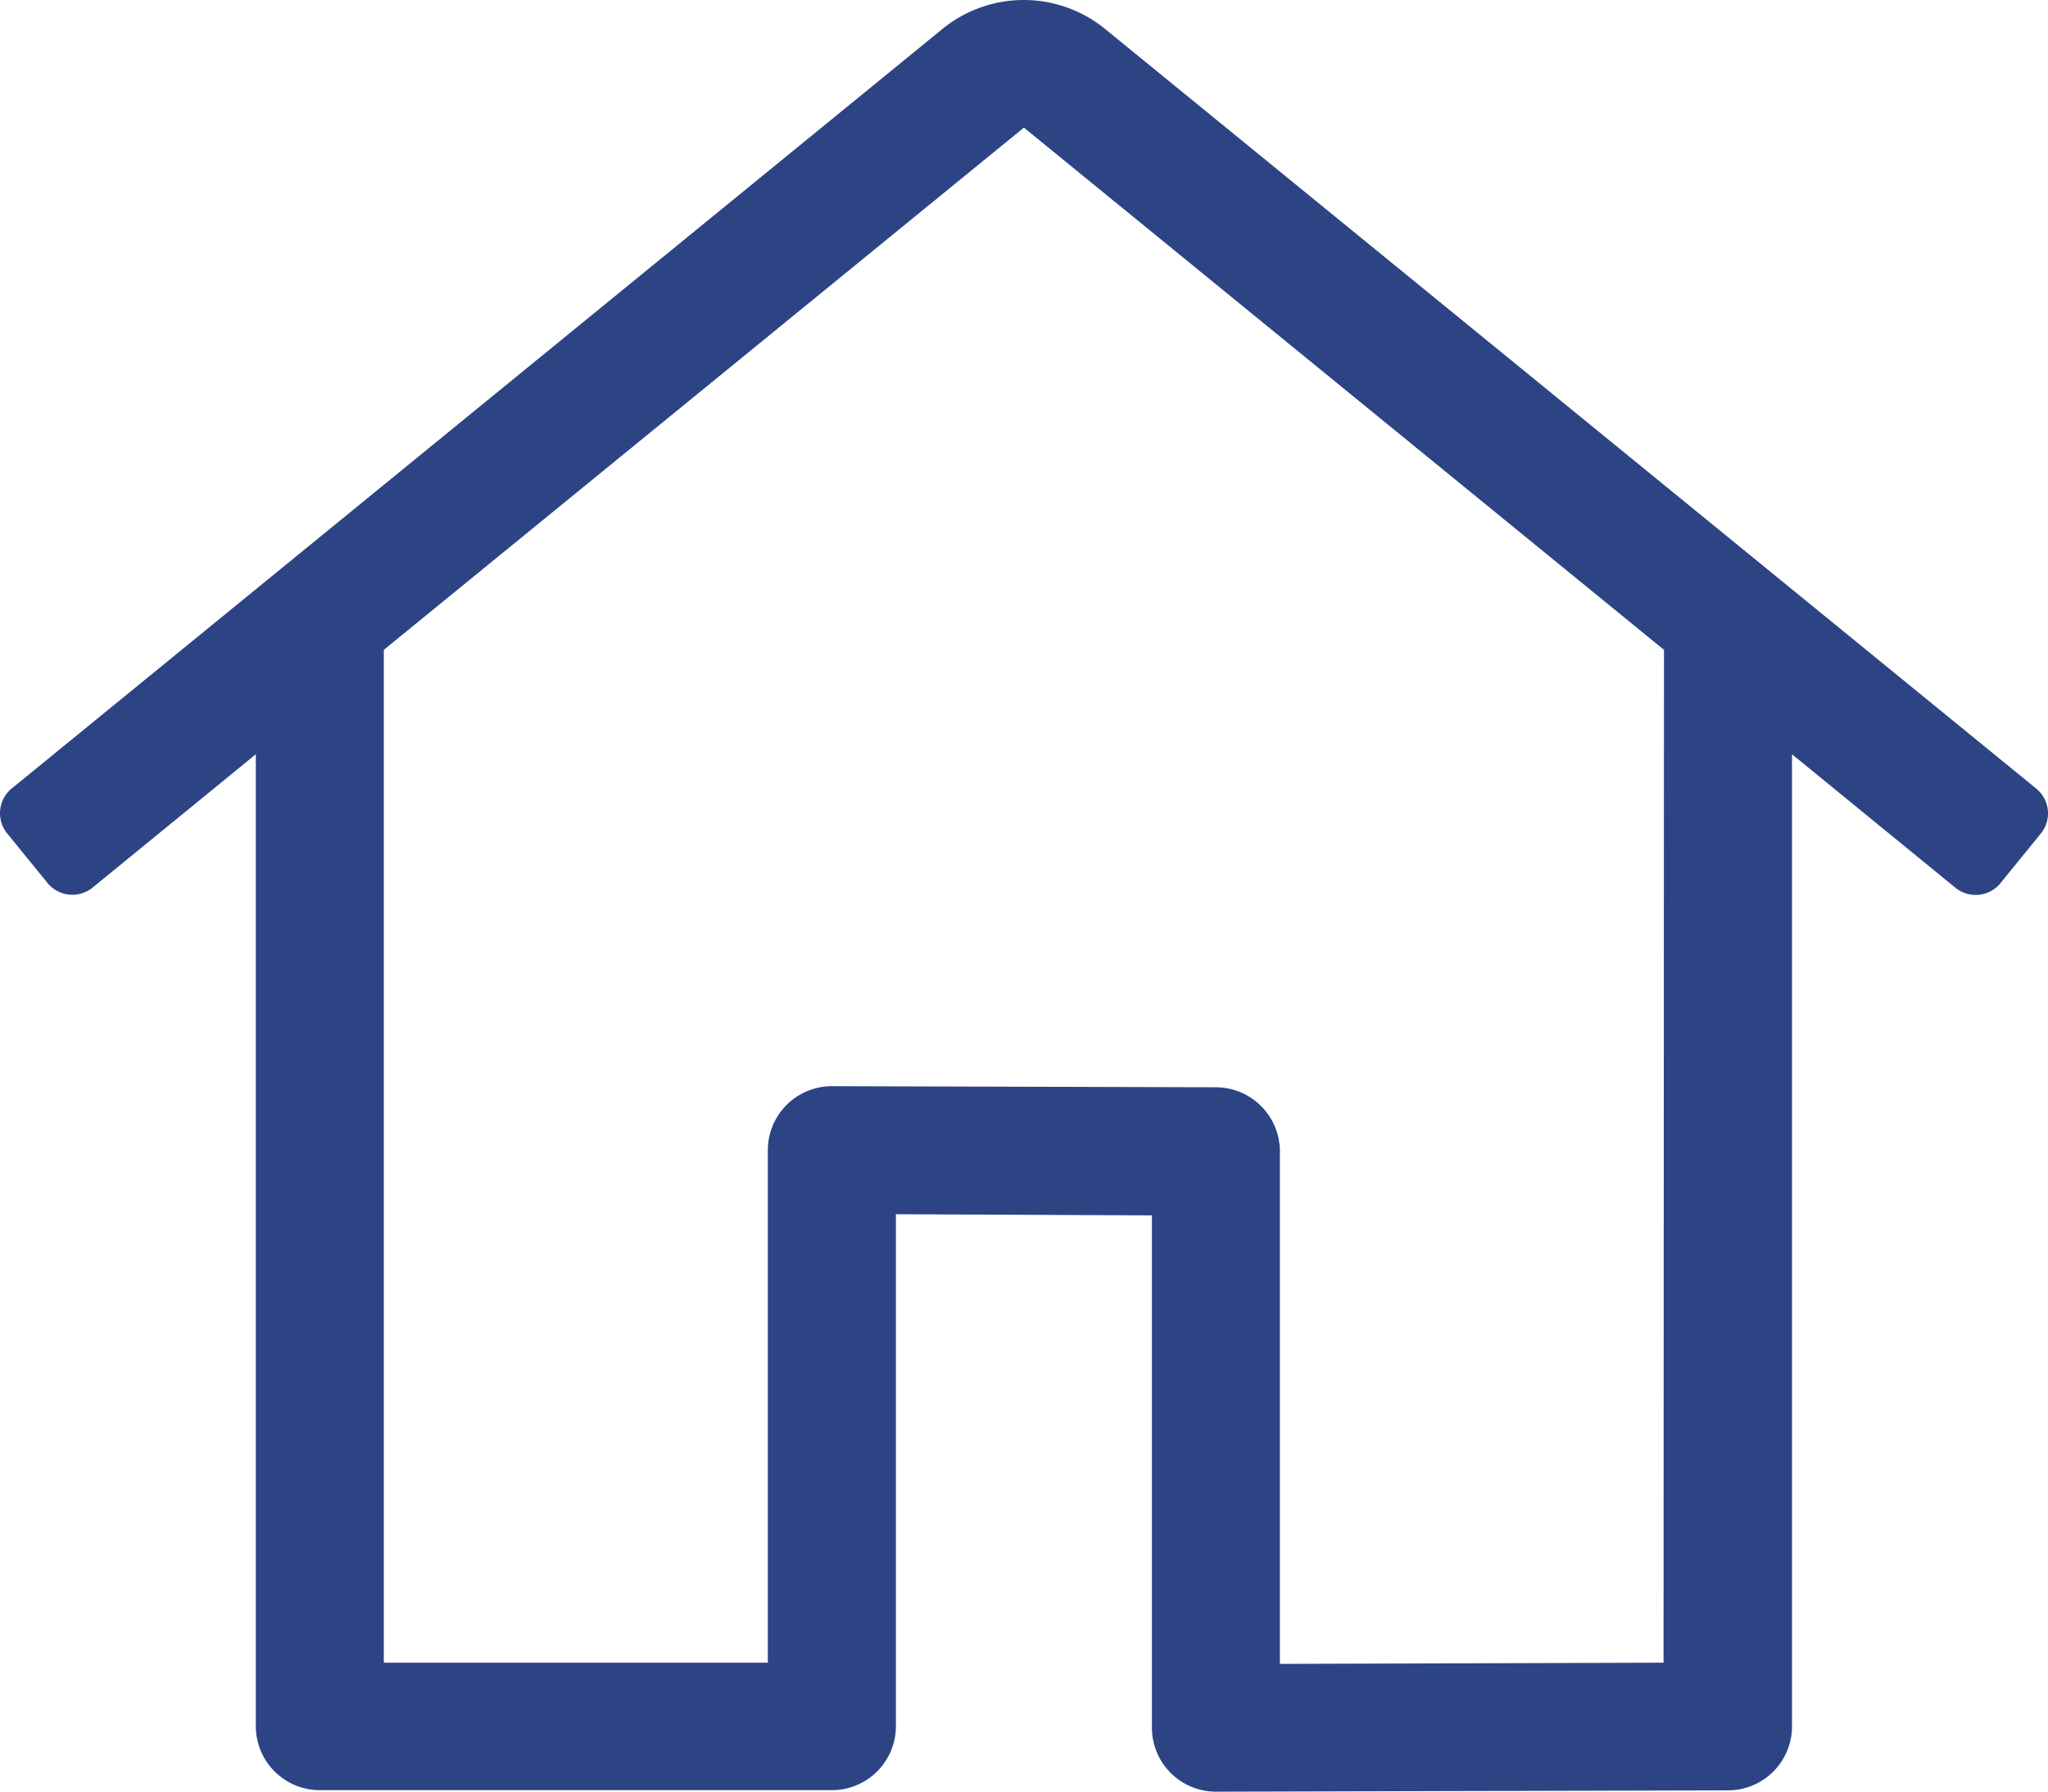 <svg xmlns="http://www.w3.org/2000/svg" width="511.937" height="447.967" viewBox="0 0 511.937 447.967">
  <path id="home-alt" d="M541,229.16l-232.85-190a32.16,32.16,0,0,0-40.38,0L35,229.16a8,8,0,0,0-1.16,11.24l10.1,12.41A8,8,0,0,0,55.14,254L96,220.62v243a16,16,0,0,0,16,16H240a16,16,0,0,0,16-16v-128l64,.3V464a16,16,0,0,0,16,16l128-.33a16,16,0,0,0,16-16V220.62L520.86,254a8,8,0,0,0,11.25-1.16l10.1-12.41A8,8,0,0,0,541,229.16ZM447.89,447.75h.1l-96,.3V319.88a16.05,16.05,0,0,0-15.95-16l-96-.27a16,16,0,0,0-16.05,16V447.75H128V194.51L288,63.94,448,194.51Z" transform="translate(-32.054 -32.033)" fill="#2d4484"/>
</svg>
